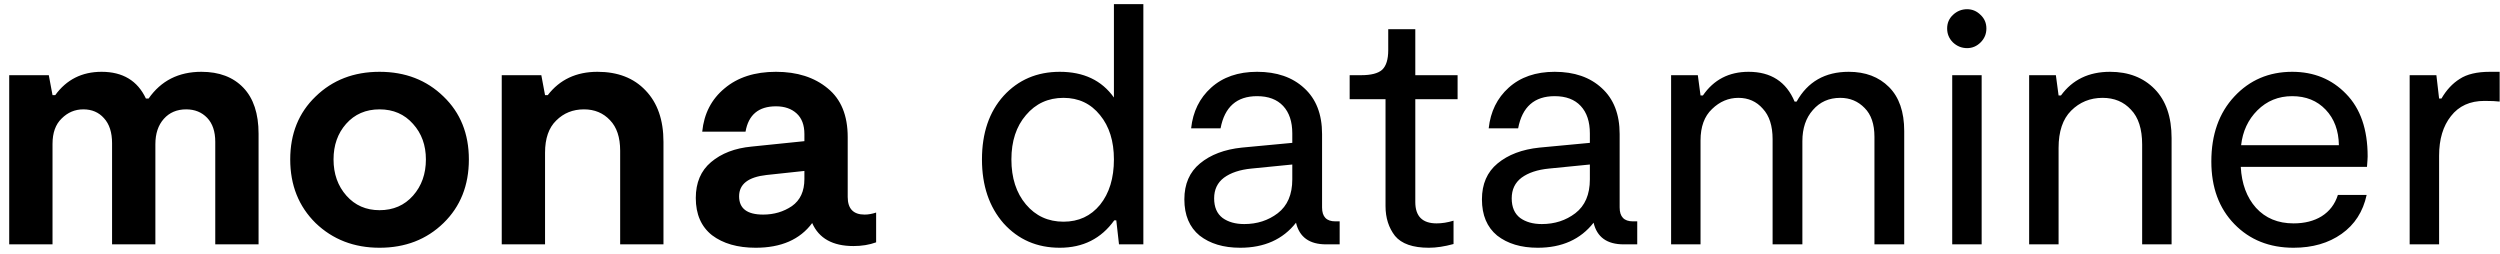 <svg width="266" height="27" viewBox="0 0 266 27" fill="none" xmlns="http://www.w3.org/2000/svg">
<path d="M0.98 26V8H5.192L5.588 10.124H5.876C7.076 8.468 8.72 7.64 10.808 7.64C13.064 7.64 14.636 8.588 15.524 10.484H15.812C17.132 8.588 19.004 7.64 21.428 7.64C23.324 7.64 24.812 8.204 25.892 9.332C26.972 10.46 27.512 12.092 27.512 14.228V26H22.904V15.092C22.904 13.988 22.616 13.136 22.04 12.536C21.464 11.936 20.72 11.636 19.808 11.636C18.824 11.636 18.032 11.972 17.432 12.644C16.832 13.316 16.532 14.216 16.532 15.344V26H11.924V15.236C11.924 14.084 11.636 13.196 11.06 12.572C10.508 11.948 9.776 11.636 8.864 11.636C7.976 11.636 7.208 11.96 6.56 12.608C5.912 13.232 5.588 14.132 5.588 15.308V26H0.98ZM40.384 26.36C37.672 26.36 35.404 25.484 33.58 23.732C31.78 21.956 30.88 19.7 30.88 16.964C30.88 14.228 31.78 11.996 33.58 10.268C35.38 8.516 37.648 7.64 40.384 7.64C43.12 7.64 45.388 8.516 47.188 10.268C48.988 11.996 49.888 14.228 49.888 16.964C49.888 19.724 48.988 21.98 47.188 23.732C45.388 25.484 43.12 26.36 40.384 26.36ZM40.384 22.364C41.848 22.364 43.036 21.848 43.948 20.816C44.86 19.784 45.316 18.5 45.316 16.964C45.316 15.452 44.86 14.192 43.948 13.184C43.036 12.152 41.848 11.636 40.384 11.636C38.92 11.636 37.732 12.152 36.82 13.184C35.932 14.192 35.488 15.452 35.488 16.964C35.488 18.5 35.944 19.784 36.856 20.816C37.768 21.848 38.944 22.364 40.384 22.364ZM53.385 26V8H57.597L57.993 10.124H58.281C59.553 8.468 61.317 7.64 63.573 7.64C65.733 7.64 67.437 8.3 68.685 9.62C69.957 10.94 70.593 12.764 70.593 15.092V26H65.985V16.028C65.985 14.612 65.625 13.532 64.905 12.788C64.185 12.02 63.261 11.636 62.133 11.636C60.957 11.636 59.973 12.032 59.181 12.824C58.389 13.592 57.993 14.732 57.993 16.244V26H53.385ZM91.996 22.832C92.38 22.832 92.788 22.76 93.22 22.616V25.784C92.5 26.048 91.696 26.18 90.808 26.18C88.6 26.18 87.136 25.364 86.416 23.732C85.12 25.484 83.116 26.36 80.404 26.36C78.484 26.36 76.936 25.916 75.76 25.028C74.608 24.116 74.032 22.796 74.032 21.068C74.032 19.436 74.572 18.164 75.652 17.252C76.756 16.316 78.196 15.764 79.972 15.596L85.588 15.02V14.264C85.588 13.304 85.312 12.572 84.76 12.068C84.208 11.564 83.476 11.312 82.564 11.312C80.716 11.312 79.636 12.212 79.324 14.012H74.716C74.908 12.092 75.7 10.556 77.092 9.404C78.484 8.228 80.308 7.64 82.564 7.64C84.82 7.64 86.656 8.228 88.072 9.404C89.488 10.556 90.196 12.284 90.196 14.588V20.96C90.196 22.208 90.796 22.832 91.996 22.832ZM85.588 19.052V18.188L81.556 18.62C79.612 18.836 78.64 19.592 78.64 20.888C78.64 22.184 79.492 22.832 81.196 22.832C82.348 22.832 83.368 22.532 84.256 21.932C85.144 21.308 85.588 20.348 85.588 19.052ZM118.521 0.44H121.653V26H119.061L118.773 23.444H118.557C117.165 25.388 115.233 26.36 112.761 26.36C110.337 26.36 108.345 25.496 106.785 23.768C105.249 22.016 104.481 19.748 104.481 16.964C104.481 14.156 105.249 11.9 106.785 10.196C108.345 8.492 110.337 7.64 112.761 7.64C115.305 7.64 117.225 8.552 118.521 10.376V0.44ZM113.157 23.588C114.765 23.588 116.061 22.988 117.045 21.788C118.029 20.564 118.521 18.956 118.521 16.964C118.521 15.02 118.029 13.448 117.045 12.248C116.061 11.024 114.765 10.412 113.157 10.412C111.525 10.412 110.193 11.024 109.161 12.248C108.129 13.448 107.613 15.02 107.613 16.964C107.613 18.932 108.129 20.528 109.161 21.752C110.193 22.976 111.525 23.588 113.157 23.588ZM142.072 23.552H142.54V26H141.1C139.324 26 138.256 25.232 137.896 23.696C136.504 25.472 134.524 26.36 131.956 26.36C130.18 26.36 128.74 25.928 127.636 25.064C126.556 24.176 126.016 22.892 126.016 21.212C126.016 19.58 126.568 18.308 127.672 17.396C128.8 16.46 130.288 15.896 132.136 15.704L137.5 15.2V14.192C137.5 12.944 137.176 11.972 136.528 11.276C135.88 10.58 134.956 10.232 133.756 10.232C131.596 10.232 130.3 11.372 129.868 13.652H126.736C126.928 11.876 127.636 10.436 128.86 9.332C130.108 8.204 131.74 7.64 133.756 7.64C135.844 7.64 137.512 8.216 138.76 9.368C140.032 10.52 140.668 12.152 140.668 14.264V22.076C140.668 23.06 141.136 23.552 142.072 23.552ZM137.5 19.088V17.504L133.144 17.936C131.92 18.056 130.948 18.38 130.228 18.908C129.532 19.436 129.184 20.168 129.184 21.104C129.184 22.04 129.484 22.736 130.084 23.192C130.684 23.624 131.452 23.84 132.388 23.84C133.756 23.84 134.944 23.456 135.952 22.688C136.984 21.896 137.5 20.696 137.5 19.088ZM152.028 26.36C150.324 26.36 149.124 25.94 148.428 25.1C147.756 24.236 147.42 23.18 147.42 21.932V10.556H143.604V8H144.828C145.884 8 146.628 7.808 147.06 7.424C147.492 7.016 147.708 6.32 147.708 5.336V3.104H150.588V8H155.088V10.556H150.588V21.5C150.588 23.012 151.344 23.768 152.856 23.768C153.432 23.768 154.032 23.672 154.656 23.48V25.964C153.696 26.228 152.82 26.36 152.028 26.36ZM173.734 23.552H174.202V26H172.762C170.986 26 169.918 25.232 169.558 23.696C168.166 25.472 166.186 26.36 163.618 26.36C161.842 26.36 160.402 25.928 159.298 25.064C158.218 24.176 157.678 22.892 157.678 21.212C157.678 19.58 158.23 18.308 159.334 17.396C160.462 16.46 161.95 15.896 163.798 15.704L169.162 15.2V14.192C169.162 12.944 168.838 11.972 168.19 11.276C167.542 10.58 166.618 10.232 165.418 10.232C163.258 10.232 161.962 11.372 161.53 13.652H158.398C158.59 11.876 159.298 10.436 160.522 9.332C161.77 8.204 163.402 7.64 165.418 7.64C167.506 7.64 169.174 8.216 170.422 9.368C171.694 10.52 172.33 12.152 172.33 14.264V22.076C172.33 23.06 172.798 23.552 173.734 23.552ZM169.162 19.088V17.504L164.806 17.936C163.582 18.056 162.61 18.38 161.89 18.908C161.194 19.436 160.846 20.168 160.846 21.104C160.846 22.04 161.146 22.736 161.746 23.192C162.346 23.624 163.114 23.84 164.05 23.84C165.418 23.84 166.606 23.456 167.614 22.688C168.646 21.896 169.162 20.696 169.162 19.088ZM177.805 26V8H180.649L180.937 10.16H181.189C182.341 8.48 183.961 7.64 186.049 7.64C188.425 7.64 190.057 8.696 190.945 10.808H191.161C192.337 8.696 194.185 7.64 196.705 7.64C198.481 7.64 199.909 8.18 200.989 9.26C202.069 10.34 202.609 11.9 202.609 13.94V26H199.441V14.552C199.441 13.208 199.093 12.188 198.397 11.492C197.701 10.772 196.837 10.412 195.805 10.412C194.605 10.412 193.633 10.844 192.889 11.708C192.145 12.548 191.773 13.652 191.773 15.02V26H188.605V14.804C188.605 13.388 188.257 12.308 187.561 11.564C186.889 10.796 186.025 10.412 184.969 10.412C183.913 10.412 182.977 10.808 182.161 11.6C181.345 12.368 180.937 13.484 180.937 14.948V26H177.805ZM209.3 5.12C208.724 5.12 208.22 4.916 207.788 4.508C207.38 4.1 207.176 3.608 207.176 3.032C207.176 2.456 207.38 1.976 207.788 1.592C208.22 1.184 208.724 0.98 209.3 0.98C209.852 0.98 210.332 1.184 210.74 1.592C211.148 1.976 211.352 2.456 211.352 3.032C211.352 3.608 211.148 4.1 210.74 4.508C210.332 4.916 209.852 5.12 209.3 5.12ZM207.716 26V8H210.848V26H207.716ZM215.901 26V8H218.745L219.033 10.16H219.285C220.509 8.48 222.249 7.64 224.505 7.64C226.473 7.64 228.057 8.252 229.257 9.476C230.457 10.7 231.057 12.44 231.057 14.696V26H227.925V15.38C227.925 13.724 227.529 12.488 226.737 11.672C225.969 10.832 224.961 10.412 223.713 10.412C222.393 10.412 221.277 10.868 220.365 11.78C219.477 12.668 219.033 13.988 219.033 15.74V26H215.901ZM251.918 16.64C251.918 16.808 251.894 17.18 251.846 17.756H238.418C238.514 19.556 239.054 21.008 240.038 22.112C241.046 23.216 242.378 23.768 244.034 23.768C245.21 23.768 246.206 23.516 247.022 23.012C247.862 22.484 248.438 21.728 248.75 20.744H251.81C251.426 22.52 250.538 23.9 249.146 24.884C247.754 25.868 246.05 26.36 244.034 26.36C241.466 26.36 239.366 25.52 237.734 23.84C236.102 22.16 235.286 19.94 235.286 17.18C235.286 14.324 236.102 12.02 237.734 10.268C239.366 8.516 241.418 7.64 243.89 7.64C246.194 7.64 248.102 8.42 249.614 9.98C251.15 11.54 251.918 13.76 251.918 16.64ZM247.454 11.672C246.542 10.712 245.354 10.232 243.89 10.232C242.426 10.232 241.19 10.736 240.182 11.744C239.198 12.728 238.622 13.964 238.454 15.452H248.858C248.834 13.892 248.366 12.632 247.454 11.672ZM256.388 26V8H259.232L259.52 10.484H259.772C260.3 9.572 260.948 8.876 261.716 8.396C262.484 7.892 263.552 7.64 264.92 7.64H265.964V10.808C265.604 10.76 265.064 10.736 264.344 10.736C262.808 10.736 261.62 11.276 260.78 12.356C259.94 13.412 259.52 14.816 259.52 16.568V26H256.388Z" fill="black"/>
</svg>
